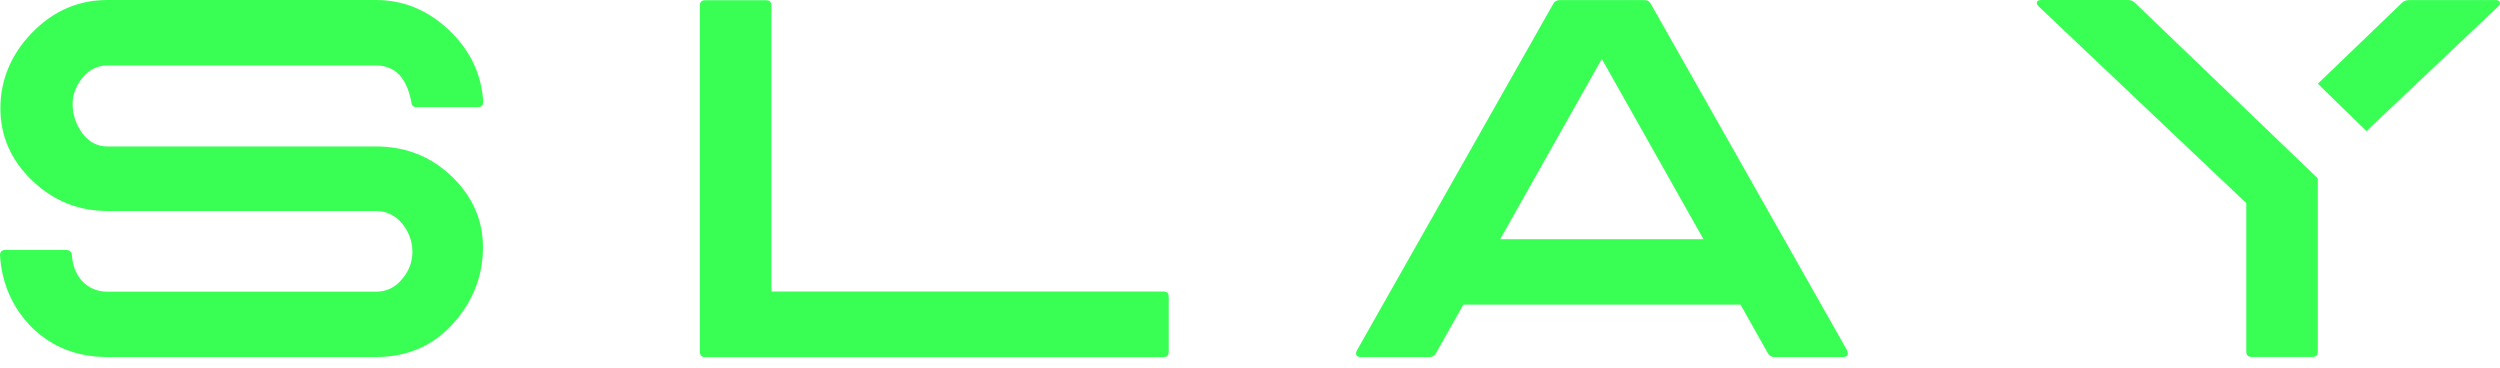 <svg width="129" height="19" viewBox="0 0 129 19" fill="none" xmlns="http://www.w3.org/2000/svg">
<path d="M21.499 5.53C21.331 5.53 21.239 5.438 21.224 5.256C20.985 4.001 20.373 3.377 19.396 3.377H5.54C5.041 3.377 4.619 3.58 4.267 4.001C3.916 4.423 3.748 4.885 3.748 5.383C3.748 5.916 3.916 6.413 4.247 6.875C4.598 7.338 5.021 7.556 5.54 7.556H19.396C20.929 7.556 22.242 8.074 23.312 9.105C24.381 10.135 24.921 11.354 24.921 12.751C24.921 14.243 24.401 15.569 23.368 16.711C22.334 17.854 21.005 18.422 19.396 18.422H5.54C4.007 18.422 2.714 17.925 1.68 16.93C0.662 15.914 0.092 14.665 0 13.172C0 12.989 0.092 12.898 0.275 12.898H3.417C3.585 12.898 3.692 12.989 3.712 13.172C3.768 14.188 4.43 15.051 5.54 15.051H19.396C19.93 15.051 20.373 14.848 20.725 14.426C21.097 14.005 21.28 13.522 21.28 12.989C21.28 12.456 21.097 11.958 20.745 11.532C20.394 11.11 19.93 10.887 19.396 10.887H5.54C4.043 10.887 2.734 10.354 1.645 9.303C0.555 8.252 0.02 7.002 0.02 5.581C0.02 4.159 0.555 2.818 1.645 1.696C2.734 0.574 4.028 0 5.54 0H19.396C20.817 0 22.074 0.518 23.164 1.549C24.254 2.58 24.844 3.813 24.936 5.251C24.936 5.433 24.844 5.525 24.661 5.525H21.504L21.499 5.53Z" fill="#39FF55"/>
<path d="M36.388 18.429C36.205 18.429 36.113 18.337 36.113 18.154V0.285C36.113 0.103 36.205 0.011 36.388 0.011H39.53C39.713 0.011 39.805 0.103 39.805 0.285V15.042H60.031C60.214 15.042 60.306 15.133 60.306 15.316V18.154C60.306 18.337 60.214 18.429 60.031 18.429H36.388Z" fill="#39FF55"/>
<path d="M95.308 18.092C95.4 18.295 95.329 18.422 95.105 18.422H91.56C91.413 18.422 91.301 18.366 91.229 18.239L89.809 15.716H75.51L74.089 18.239C74.013 18.366 73.906 18.422 73.758 18.422H70.214C69.99 18.422 69.919 18.295 70.011 18.092L80.154 0.187C80.23 0.06 80.337 0.005 80.485 0.005H84.844C84.992 0.005 85.104 0.06 85.175 0.187L95.318 18.092H95.308ZM87.899 12.344L82.654 3.041L77.409 12.344H87.899Z" fill="#39FF55"/>
<path d="M119.6 4.321L123.954 0.132C124.045 0.041 124.178 0.005 124.305 0.005H128.776C129.015 0.005 129.071 0.173 128.903 0.335L122.11 6.764L119.6 4.321ZM119.6 9.211V18.143C119.6 18.326 119.508 18.417 119.325 18.417H116.183C116 18.417 115.908 18.326 115.908 18.143V10.481L105.194 0.33C105.026 0.163 105.082 0 105.322 0H109.793C109.92 0 110.052 0.036 110.144 0.127L119.6 9.206V9.211Z" fill="#39FF55"/>
</svg>
